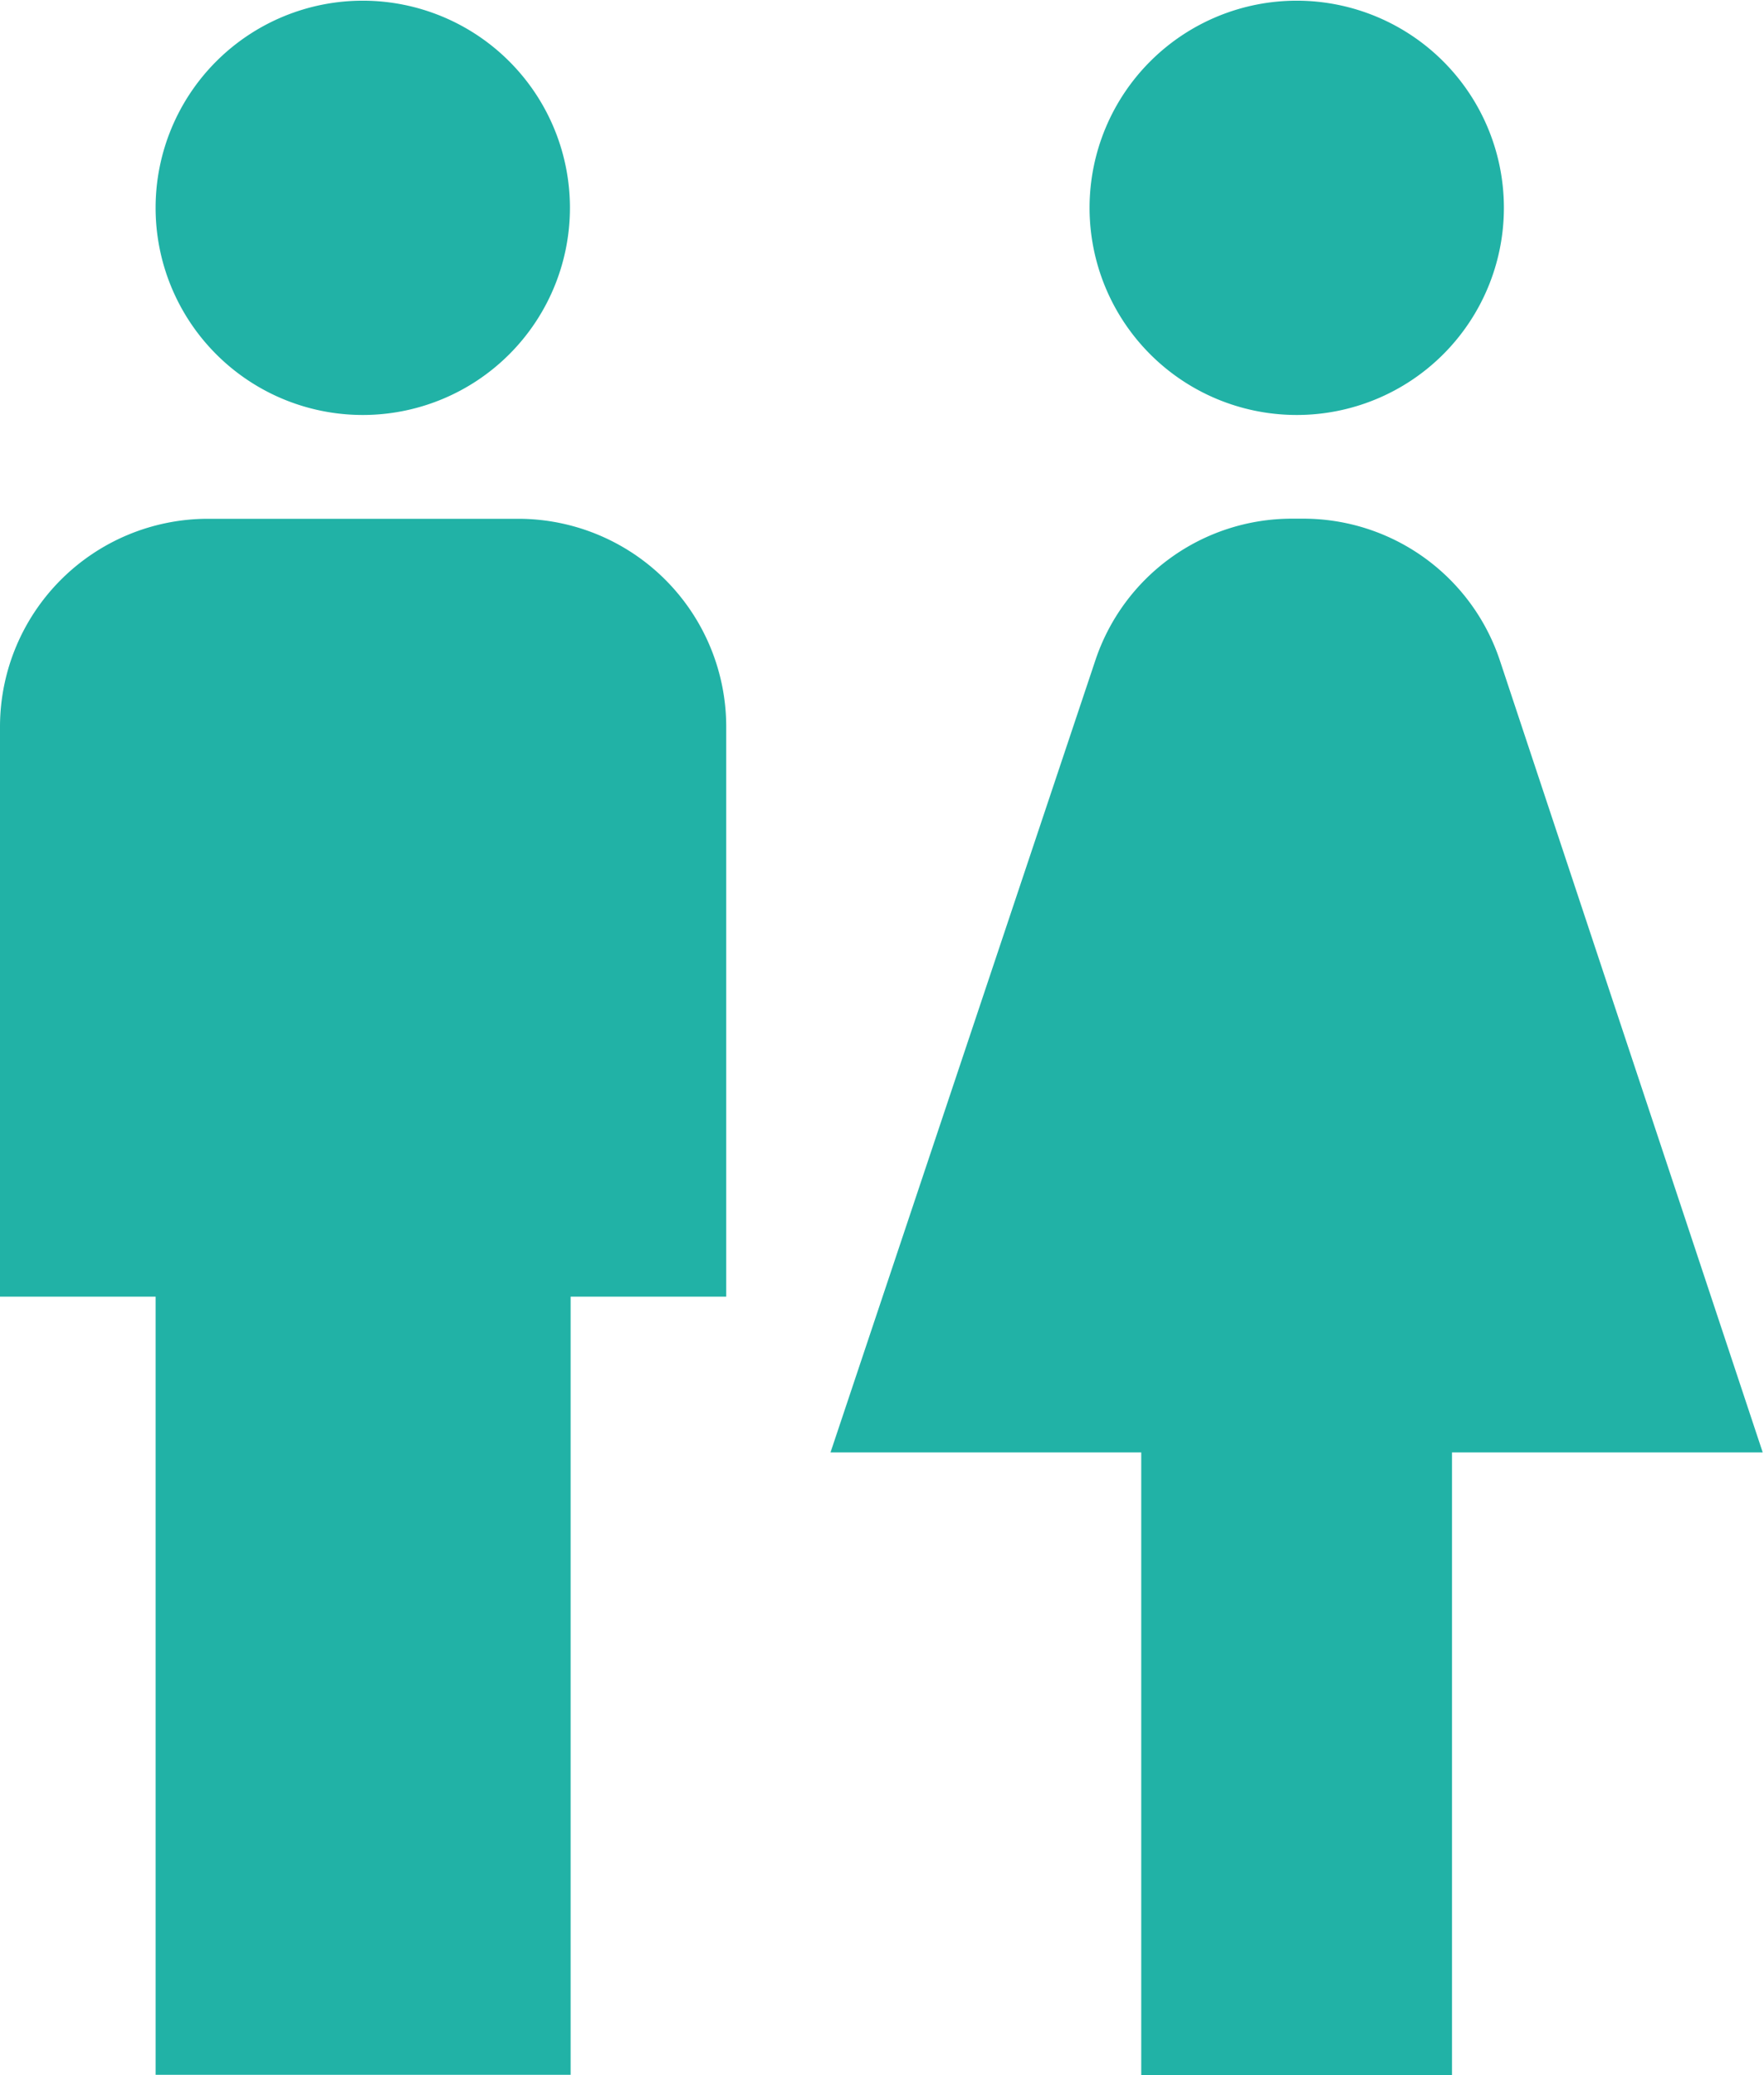 <svg xmlns="http://www.w3.org/2000/svg" width="15.327" height="18.032" viewBox="0 0 15.327 18.032"><path d="M65.8,3.606A1.8,1.8,0,1,0,64,1.8,1.8,1.8,0,0,0,65.8,3.606Z" transform="translate(-62.648)" fill="#21b2a6"/><path d="M257.8,3.606A1.8,1.8,0,1,0,256,1.8,1.8,1.8,0,0,0,257.8,3.606Z" transform="translate(-246.533)" fill="#21b2a6"/><path d="M36.508,106.667H33.8a1.808,1.808,0,0,0-1.8,1.8v4.959h1.352v6.762h3.606v-6.762h1.352V108.47A1.808,1.808,0,0,0,36.508,106.667Z" transform="translate(-32 -102.159)" fill="#21b2a6"/><path d="M208.486,107.9a1.8,1.8,0,0,0-1.709-1.235h-.1a1.8,1.8,0,0,0-1.708,1.235l-2.3,6.879h2.7v5.41h2.7v-5.41h2.7Z" transform="translate(-195.453 -102.158)" fill="#21b2a6"/></svg>
